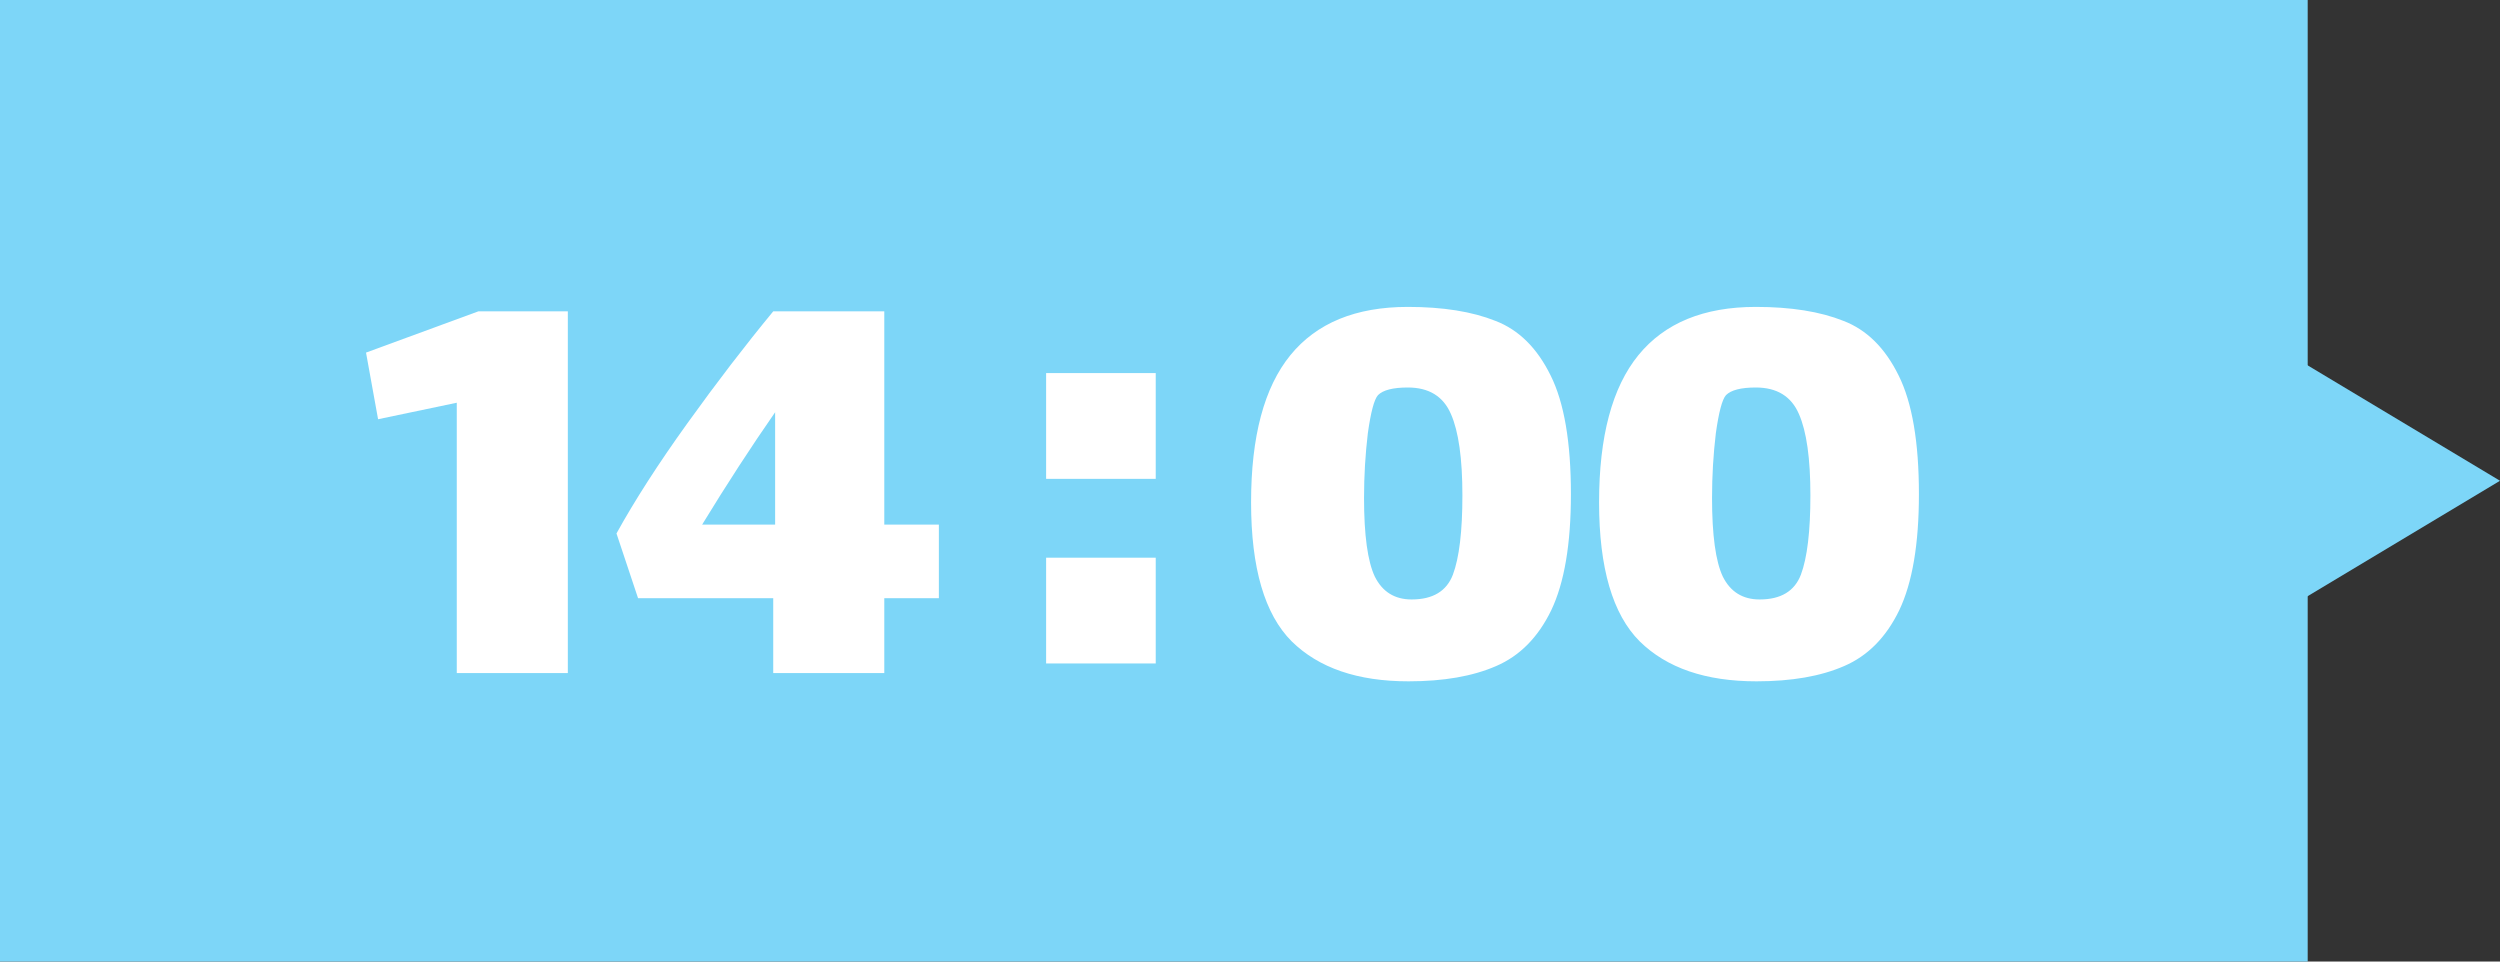 <svg width="130" height="50" viewBox="0 0 130 50" fill="none" xmlns="http://www.w3.org/2000/svg">
<rect x="0" y="0" width="130" height="50" fill="#333333" stroke="none"/>
<g clip-path="url(#clip0_229_96)">
<path d="M120 0H0V50H120V0Z" fill="#7DD6F8"/>
<path d="M130 25L115 16V34L130 25Z" fill="#7DD6F8"/>
<path d="M54.398 24.9V19.4H60.098V24.9H54.398ZM54.398 34.5V29H60.098V34.5H54.398Z" fill="white"/>
<path d="M29.527 16.19V35H23.752V20.942L19.66 21.8L19.033 18.335L24.874 16.19H29.527ZM48.821 31.106H45.983V35H40.208V31.106H33.179L32.057 27.74C33.003 26.024 34.235 24.11 35.753 21.998C37.271 19.886 38.756 17.95 40.208 16.19H45.983V27.278H48.821V31.106ZM40.307 21.437C39.053 23.241 37.788 25.188 36.512 27.278H40.307V21.437Z" fill="white"/>
<path d="M73.207 15.959C75.033 15.959 76.551 16.201 77.761 16.685C78.971 17.147 79.928 18.093 80.632 19.523C81.336 20.931 81.688 22.988 81.688 25.694C81.688 28.29 81.347 30.303 80.665 31.733C79.983 33.141 79.026 34.109 77.794 34.637C76.584 35.165 75.066 35.429 73.24 35.429C70.6 35.429 68.576 34.736 67.168 33.35C65.76 31.942 65.056 29.533 65.056 26.123C65.056 22.691 65.738 20.139 67.102 18.467C68.466 16.795 70.501 15.959 73.207 15.959ZM73.405 31.172C74.505 31.172 75.22 30.743 75.55 29.885C75.88 29.005 76.045 27.63 76.045 25.76C76.045 23.846 75.847 22.438 75.451 21.536C75.055 20.612 74.307 20.15 73.207 20.15C72.437 20.15 71.92 20.282 71.656 20.546C71.458 20.766 71.282 21.426 71.128 22.526C70.996 23.626 70.93 24.748 70.93 25.892C70.93 27.828 71.117 29.192 71.491 29.984C71.887 30.776 72.525 31.172 73.405 31.172ZM91.303 15.959C93.129 15.959 94.647 16.201 95.857 16.685C97.067 17.147 98.024 18.093 98.728 19.523C99.432 20.931 99.784 22.988 99.784 25.694C99.784 28.29 99.443 30.303 98.761 31.733C98.079 33.141 97.122 34.109 95.89 34.637C94.68 35.165 93.162 35.429 91.336 35.429C88.696 35.429 86.672 34.736 85.264 33.35C83.856 31.942 83.152 29.533 83.152 26.123C83.152 22.691 83.834 20.139 85.198 18.467C86.562 16.795 88.597 15.959 91.303 15.959ZM91.501 31.172C92.601 31.172 93.316 30.743 93.646 29.885C93.976 29.005 94.141 27.63 94.141 25.76C94.141 23.846 93.943 22.438 93.547 21.536C93.151 20.612 92.403 20.15 91.303 20.15C90.533 20.15 90.016 20.282 89.752 20.546C89.554 20.766 89.378 21.426 89.224 22.526C89.092 23.626 89.026 24.748 89.026 25.892C89.026 27.828 89.213 29.192 89.587 29.984C89.983 30.776 90.621 31.172 91.501 31.172Z" fill="white"/>
</g>
<defs>
<clipPath id="clip0_229_96">
<rect width="130" height="50" fill="white"/>
</clipPath>
</defs>
</svg>
